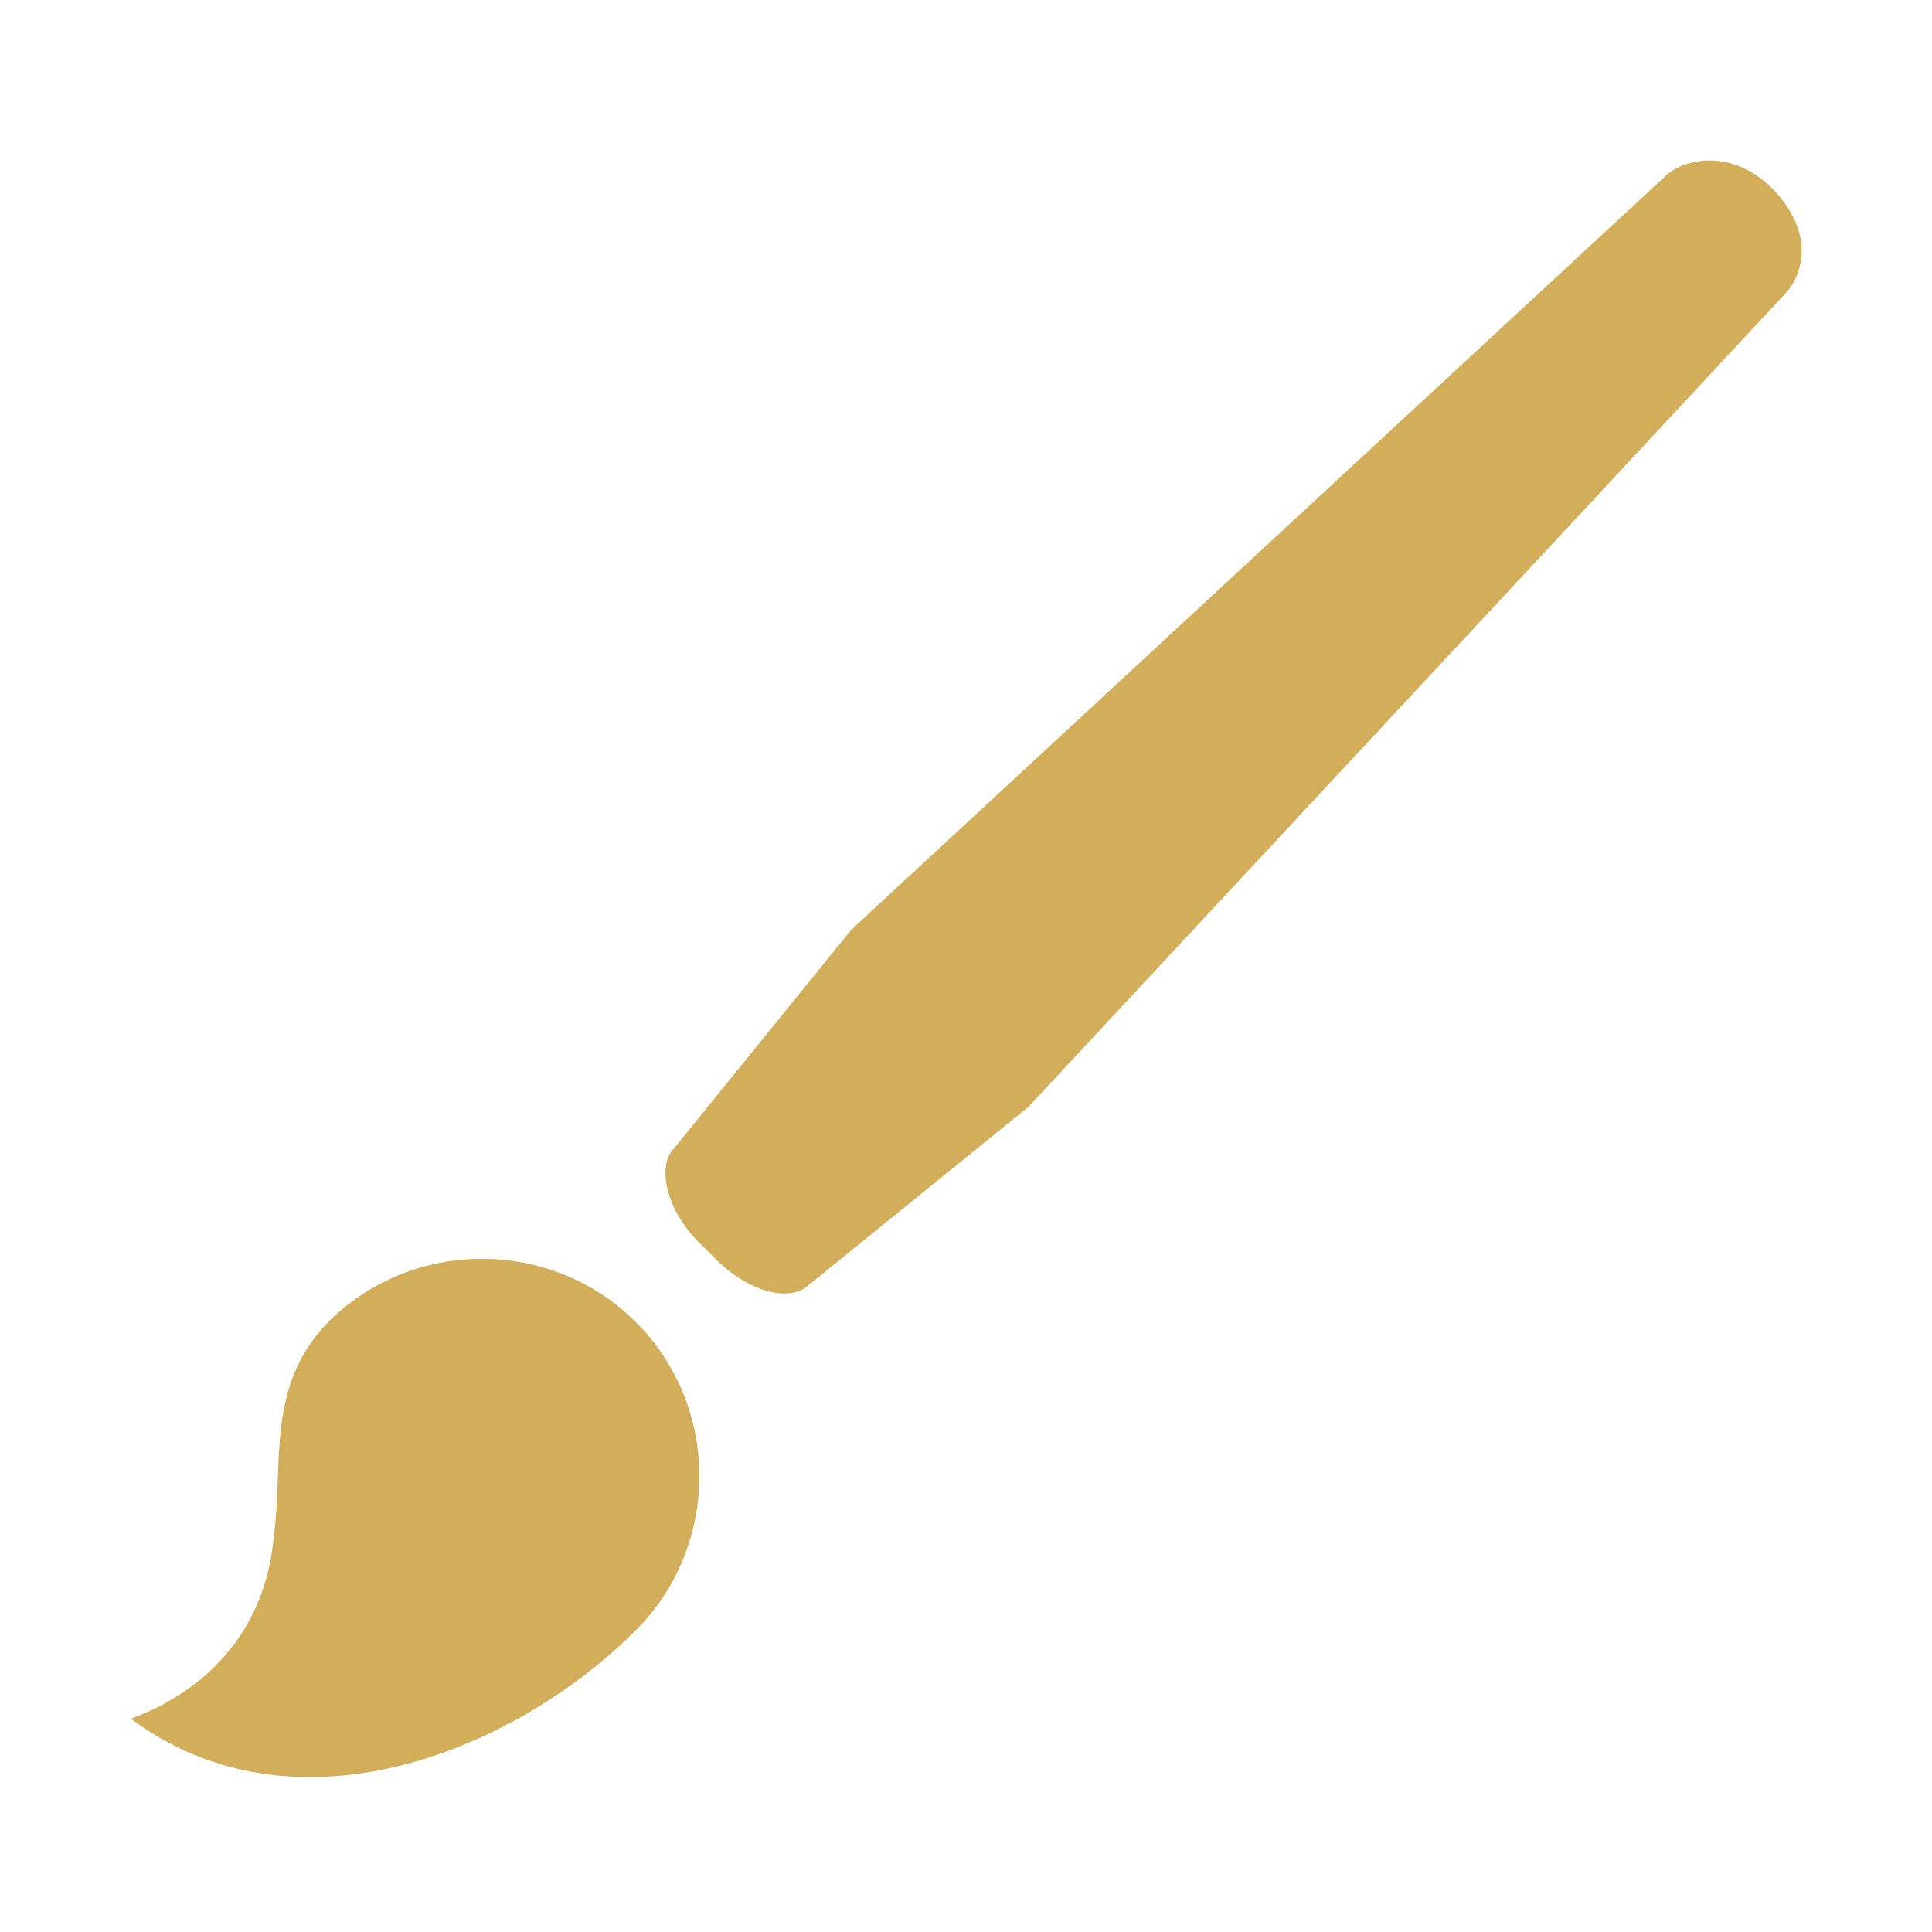 <svg width="96" height="96" xmlns="http://www.w3.org/2000/svg" xmlns:xlink="http://www.w3.org/1999/xlink" xml:space="preserve" overflow="hidden"><g transform="translate(-985 -311)"><path d="M1073.1 320.4C1071 318.3 1068.6 318.9 1067.7 319.8L1027.3 357.2 1018.3 368.3C1017.7 369.4 1018.3 371.3 1019.7 372.7L1020.6 373.6C1022 375 1023.9 375.7 1025 375L1036.1 366 1073.7 325.6C1074.7 324.5 1075.1 322.5 1073.1 320.4Z" fill="#D2AE5A"/><path d="M1001.3 376.7C998.2 379.9 999.1 383.7 998.6 387.4 998 393.8 992.9 395.9 991.5 396.4 999.7 402.5 1010.6 398 1016.6 392 1020.8 387.8 1020.8 380.9 1016.6 376.7 1012.4 372.5 1005.5 372.5 1001.3 376.7Z" fill="#D2AE5A"/></g></svg>